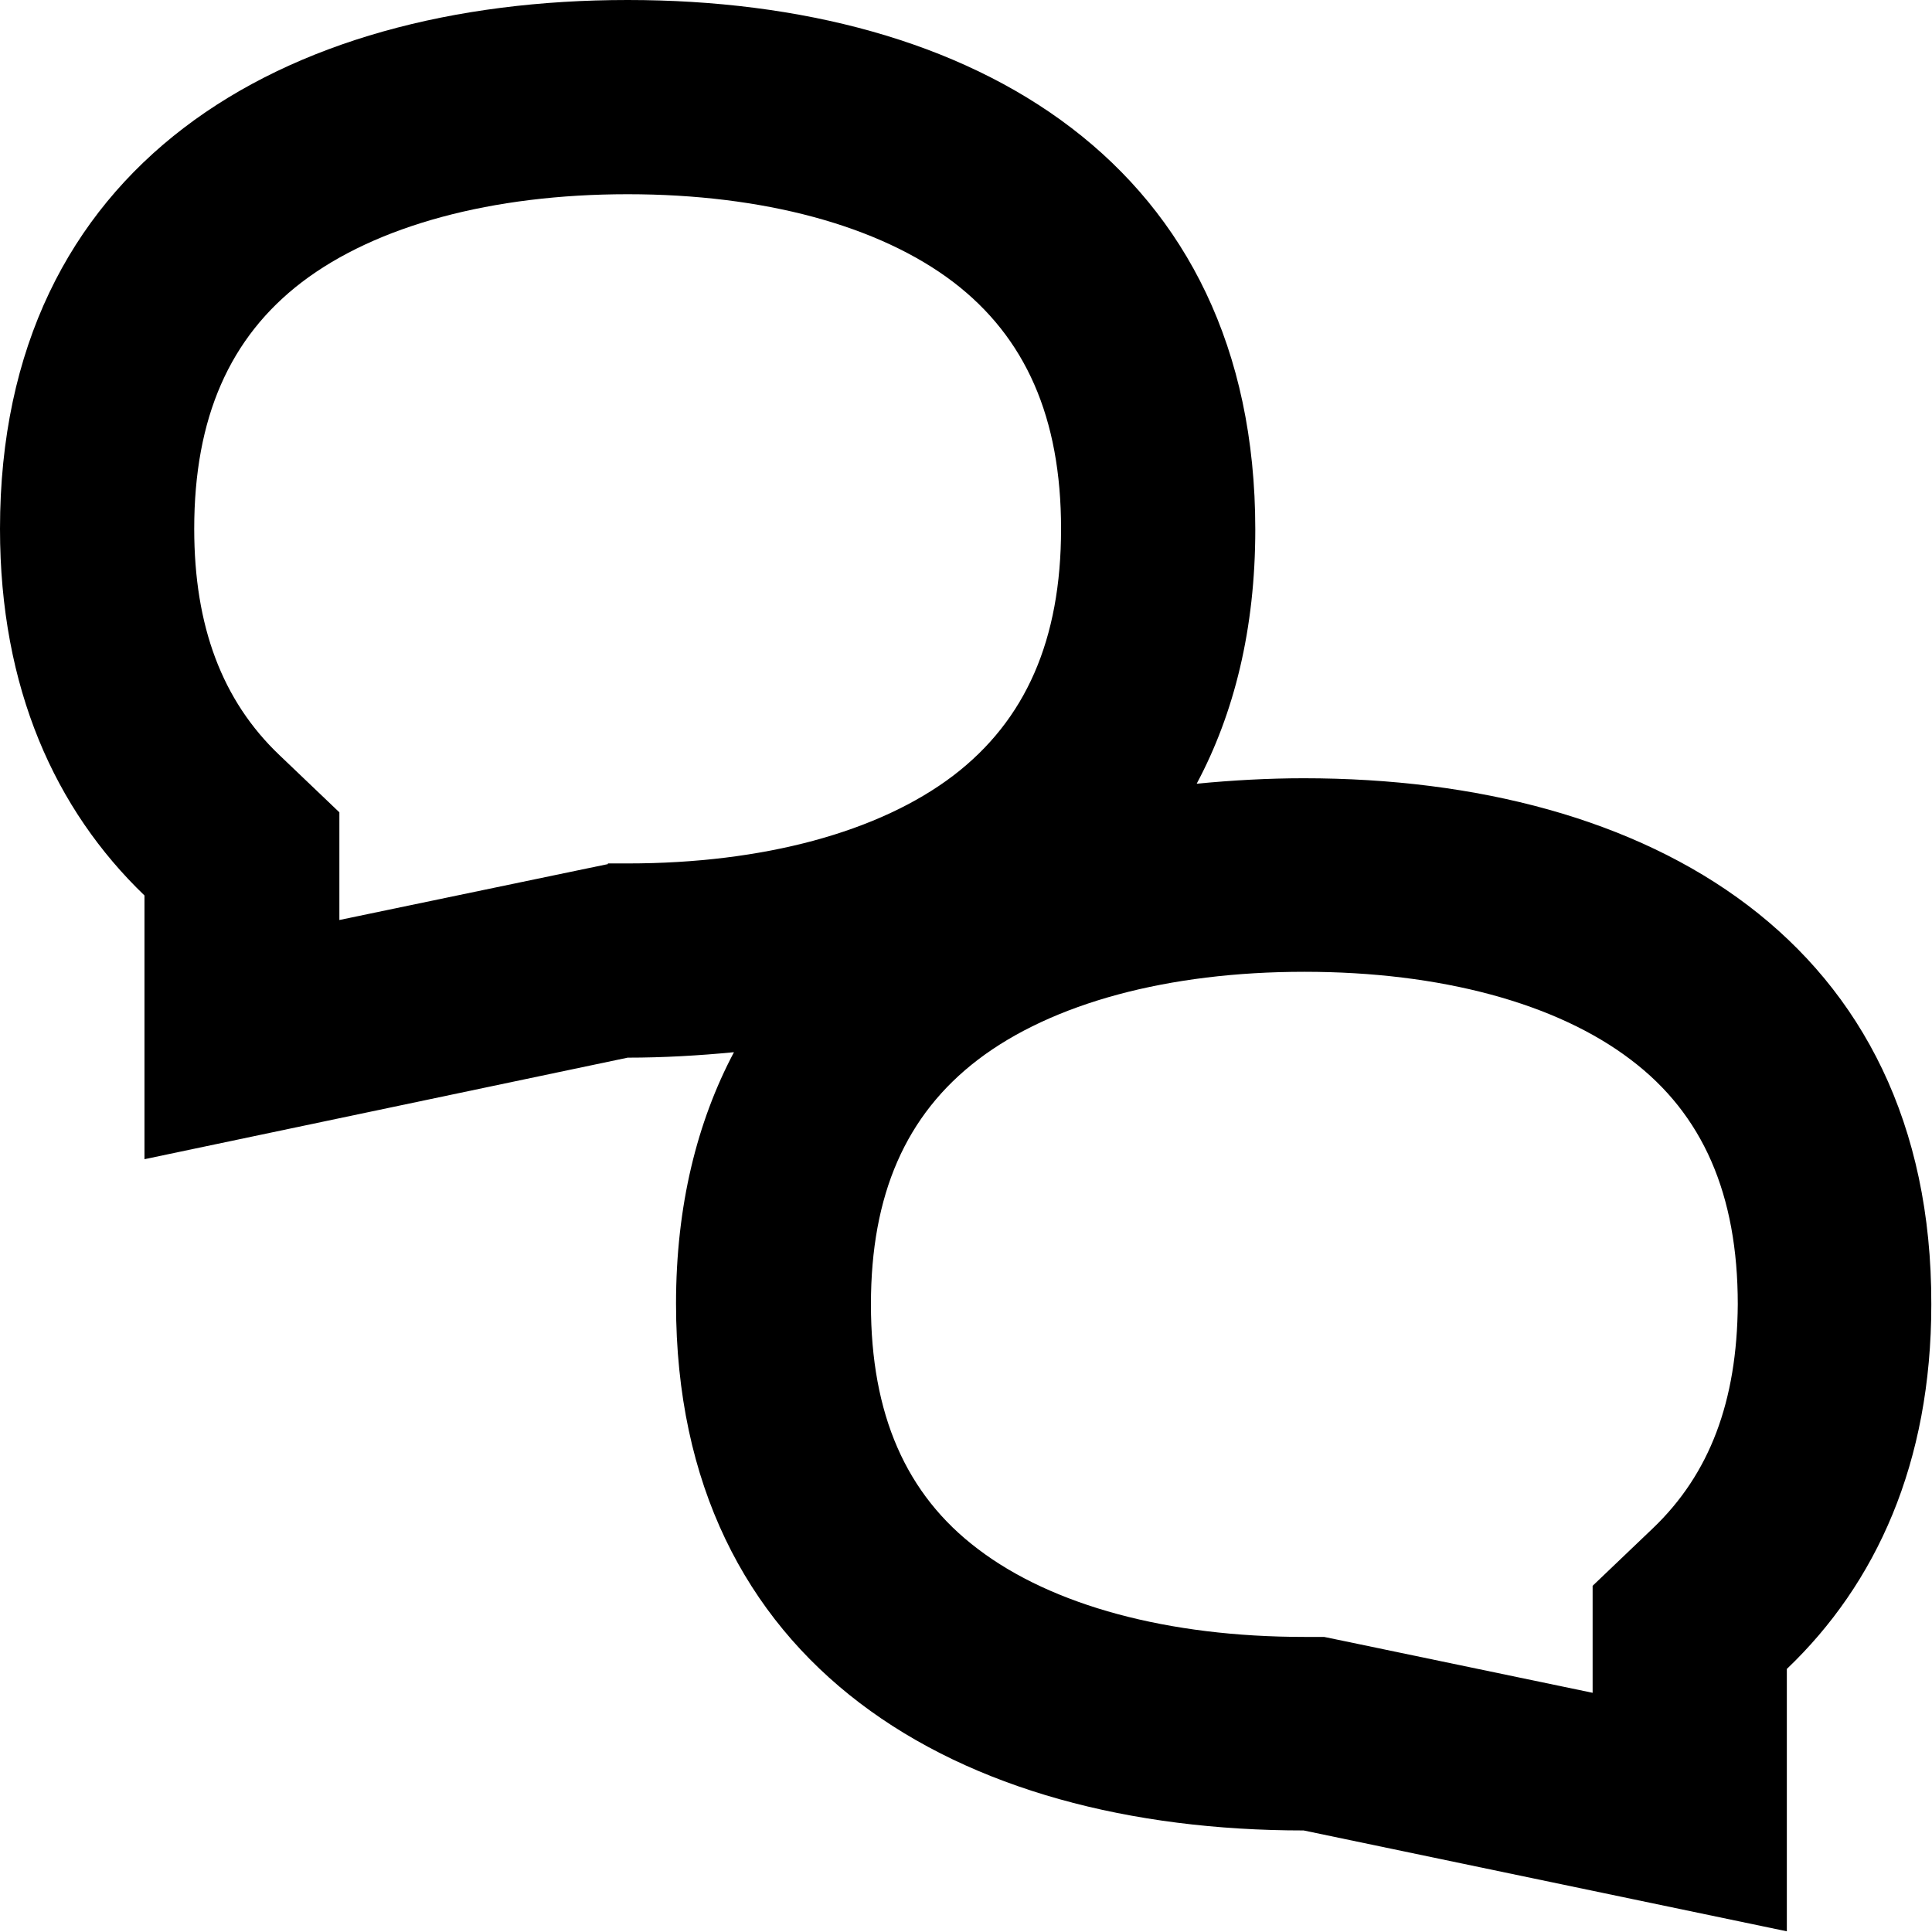 <?xml version="1.0" encoding="utf-8"?>
<!-- Generator: Adobe Illustrator 24.1.2, SVG Export Plug-In . SVG Version: 6.00 Build 0)  -->
<svg version="1.1" id="Ebene_1" xmlns="http://www.w3.org/2000/svg" xmlns:xlink="http://www.w3.org/1999/xlink" x="0px" y="0px"
	 viewBox="0 0 283.5 283.5" style="enable-background:new 0 0 283.5 283.5;" xml:space="preserve">
<path d="M191.3,114.2c-5.2,0-10.5,0.3-15.7,0.8c5.5-10.3,8.6-22.7,8.6-37.3C184.2,24.2,143,0,92.1,0S0,24.2,0,77.6
	c0,23.4,8.1,41.2,21.2,53.8v38.7l70.9-14.9c5.2,0,10.4-0.3,15.6-0.8c-5.4,10.2-8.5,22.5-8.5,36.9c0,53.2,41.2,77.3,92.1,77.3
	l70.9,14.8v-38.5c13.1-12.5,21.2-30.2,21.2-53.5C283.5,138.2,242.2,114.2,191.3,114.2z M89.2,126.8l-2.9,0.6L49.8,135v-15.8
	l-8.8-8.4c-8.4-8-12.5-18.9-12.5-33.2c0-16.3,5.2-28.1,15.8-36.2c10.9-8.3,27.9-12.9,47.8-12.9s36.9,4.6,47.8,12.9
	c10.6,8.1,15.8,19.9,15.8,36.2s-5.2,28.1-15.8,36.2c-10.9,8.3-27.9,12.9-47.8,12.9h-2.9V126.8z M242.5,224.3l-8.8,8.4v15.7
	l-36.5-7.6l-2.9-0.6h-2.9c-20,0-37-4.6-47.9-12.9c-10.6-8-15.7-19.8-15.7-35.9s5.1-27.8,15.7-35.9c10.9-8.3,27.9-12.9,47.9-12.9
	s37,4.6,47.9,12.9c10.6,8,15.7,19.8,15.7,35.9C254.9,205.6,250.9,216.3,242.5,224.3z"/>
</svg>
